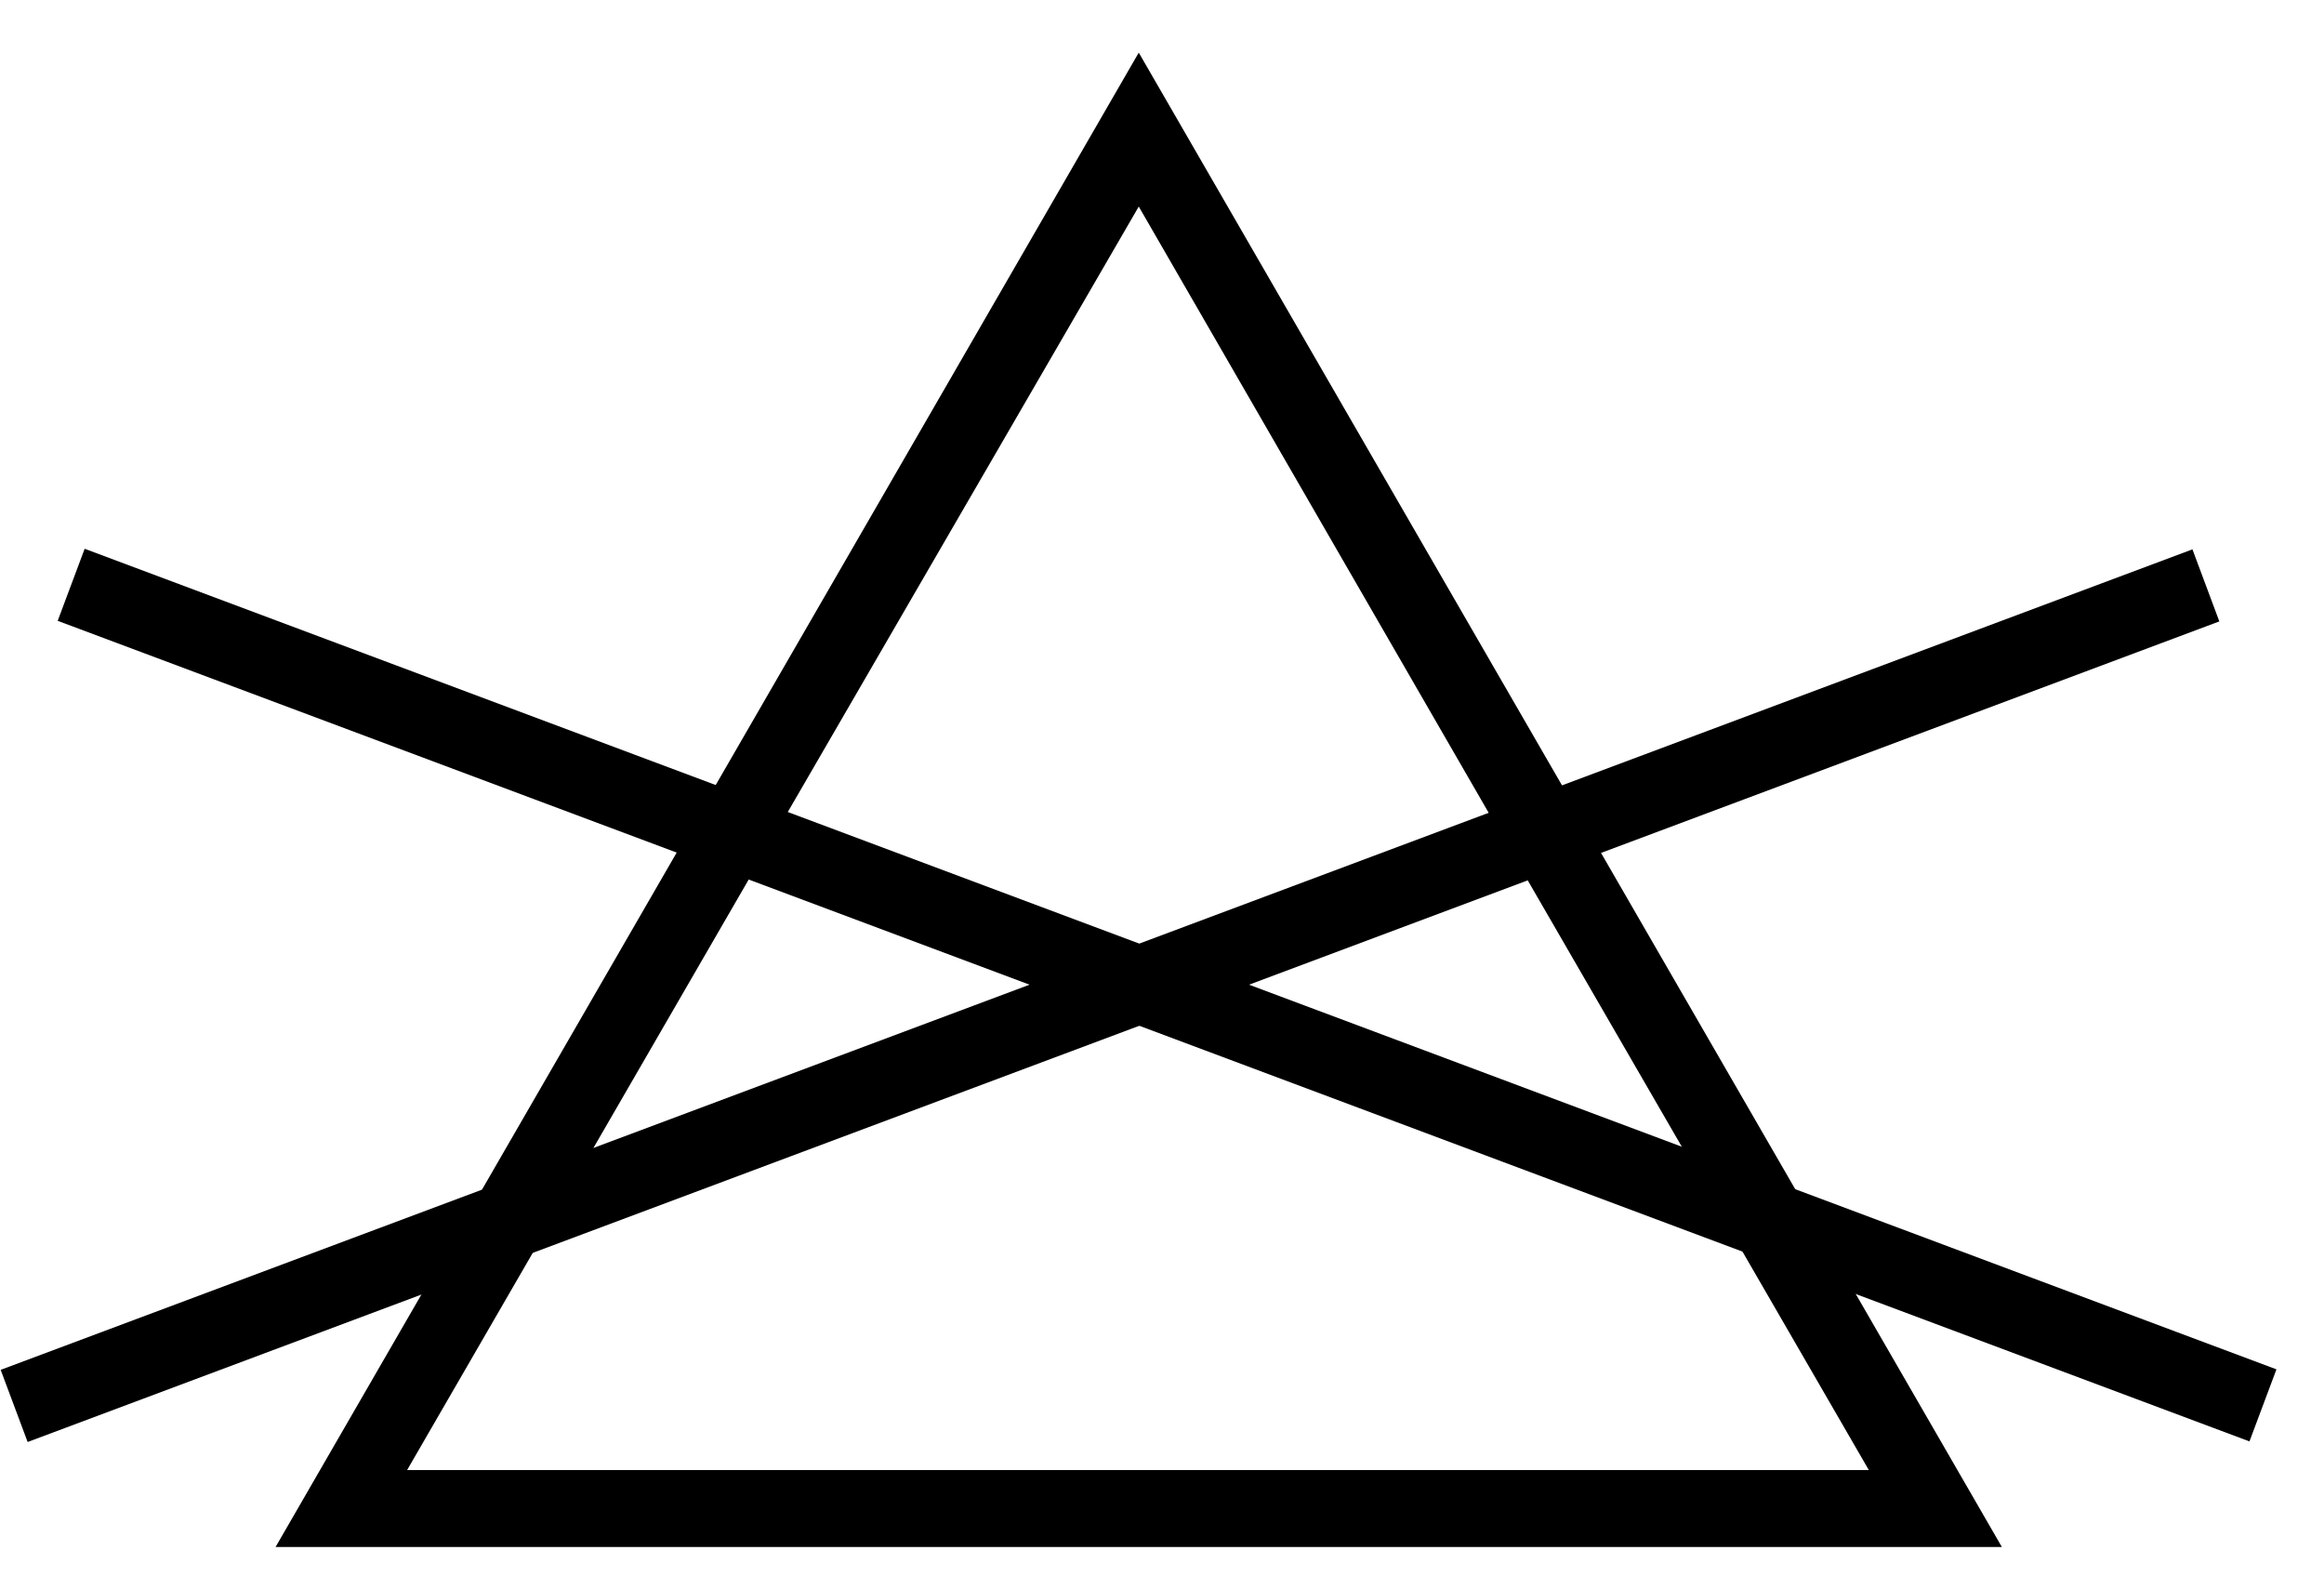 <svg width="28" height="19" viewBox="0 0 28 19" fill="none" xmlns="http://www.w3.org/2000/svg">
<path d="M13.72 2.488L18.113 10.097L22.516 17.707H4.905L9.308 10.097L13.72 2.488ZM13.72 0.634L8.52 9.634L3.32 18.634H24.119L18.92 9.634L13.72 0.634Z" fill="black"/>
<path d="M26.415 6.617L0.008 16.5L0.333 17.369L26.739 7.485L26.415 6.617Z" fill="black"/>
<path d="M1.02 6.61L0.695 7.478L27.102 17.362L27.427 16.494L1.02 6.61Z" fill="black"/>
</svg>
